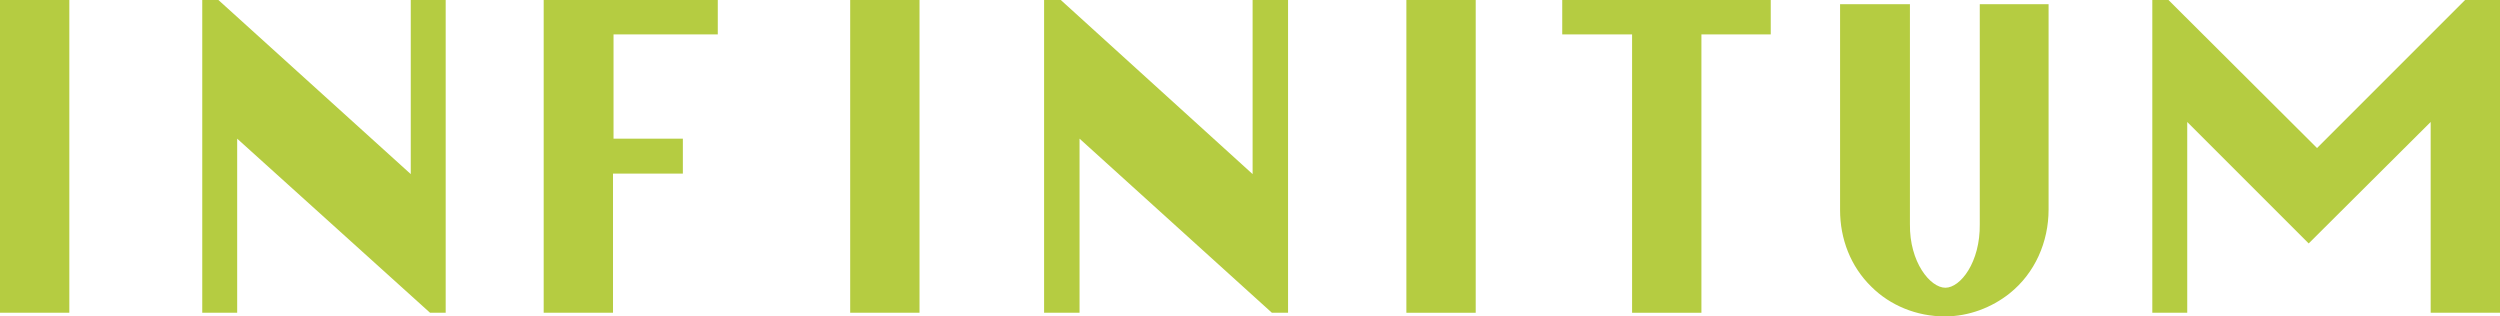 <?xml version="1.0" encoding="utf-8"?>
<!-- Generator: Adobe Illustrator 25.2.1, SVG Export Plug-In . SVG Version: 6.00 Build 0)  -->
<svg version="1.1" id="Слой_1" xmlns="http://www.w3.org/2000/svg" xmlns:xlink="http://www.w3.org/1999/xlink" x="0px" y="0px"
	 viewBox="0 0 479.6 60.7" style="enable-background:new 0 0 479.6 60.7;" xml:space="preserve">
<style type="text/css">
	.st0{fill:#B5CC41;}
</style>
<path class="st0" d="M0,60V0h13.3v60H0z M38.8,60V0h3.1l36.9,33.4V0h6.7v60h-3l-37-33.4V60H38.8z M104.3,60V0h33.4v6.6h-20v20H131
	v6.7h-13.4V60H104.3z M163.1,60V0h13.3v60H163.1z"/>
<polygon class="st0" points="313.1,60 313.1,6.6 299.7,6.6 299.7,0 339.7,0 339.7,6.6 326.4,6.6 326.4,60 "/>
<rect x="269.8" class="st0" width="13.3" height="60"/>
<path class="st0" d="M353,40.3V0.8h13.4V43c-0.1,7.3,3.9,12.2,6.8,12.2c2.9,0,6.7-4.9,6.6-12.2V0.8H393v39.4
	c0,6.2-2.6,12.2-7.5,16.1c-3.4,2.7-7.8,4.4-12.4,4.4c-5.4,0-10.5-2.1-14.1-5.7C355,51.1,353,45.8,353,40.3z"/>
<polygon class="st0" points="412.9,60 412.9,0 416,0 444.5,28.4 472.9,0 479.6,0 479.6,60 466.3,60 466.3,23.4 442.9,46.7 
	419.6,23.4 419.6,60 "/>
<polygon class="st0" points="200.3,60 200.3,0 203.5,0 240.3,33.4 240.3,0 247.1,0 247.1,60 244,60 207.1,26.6 207.1,60 "/>
</svg>
